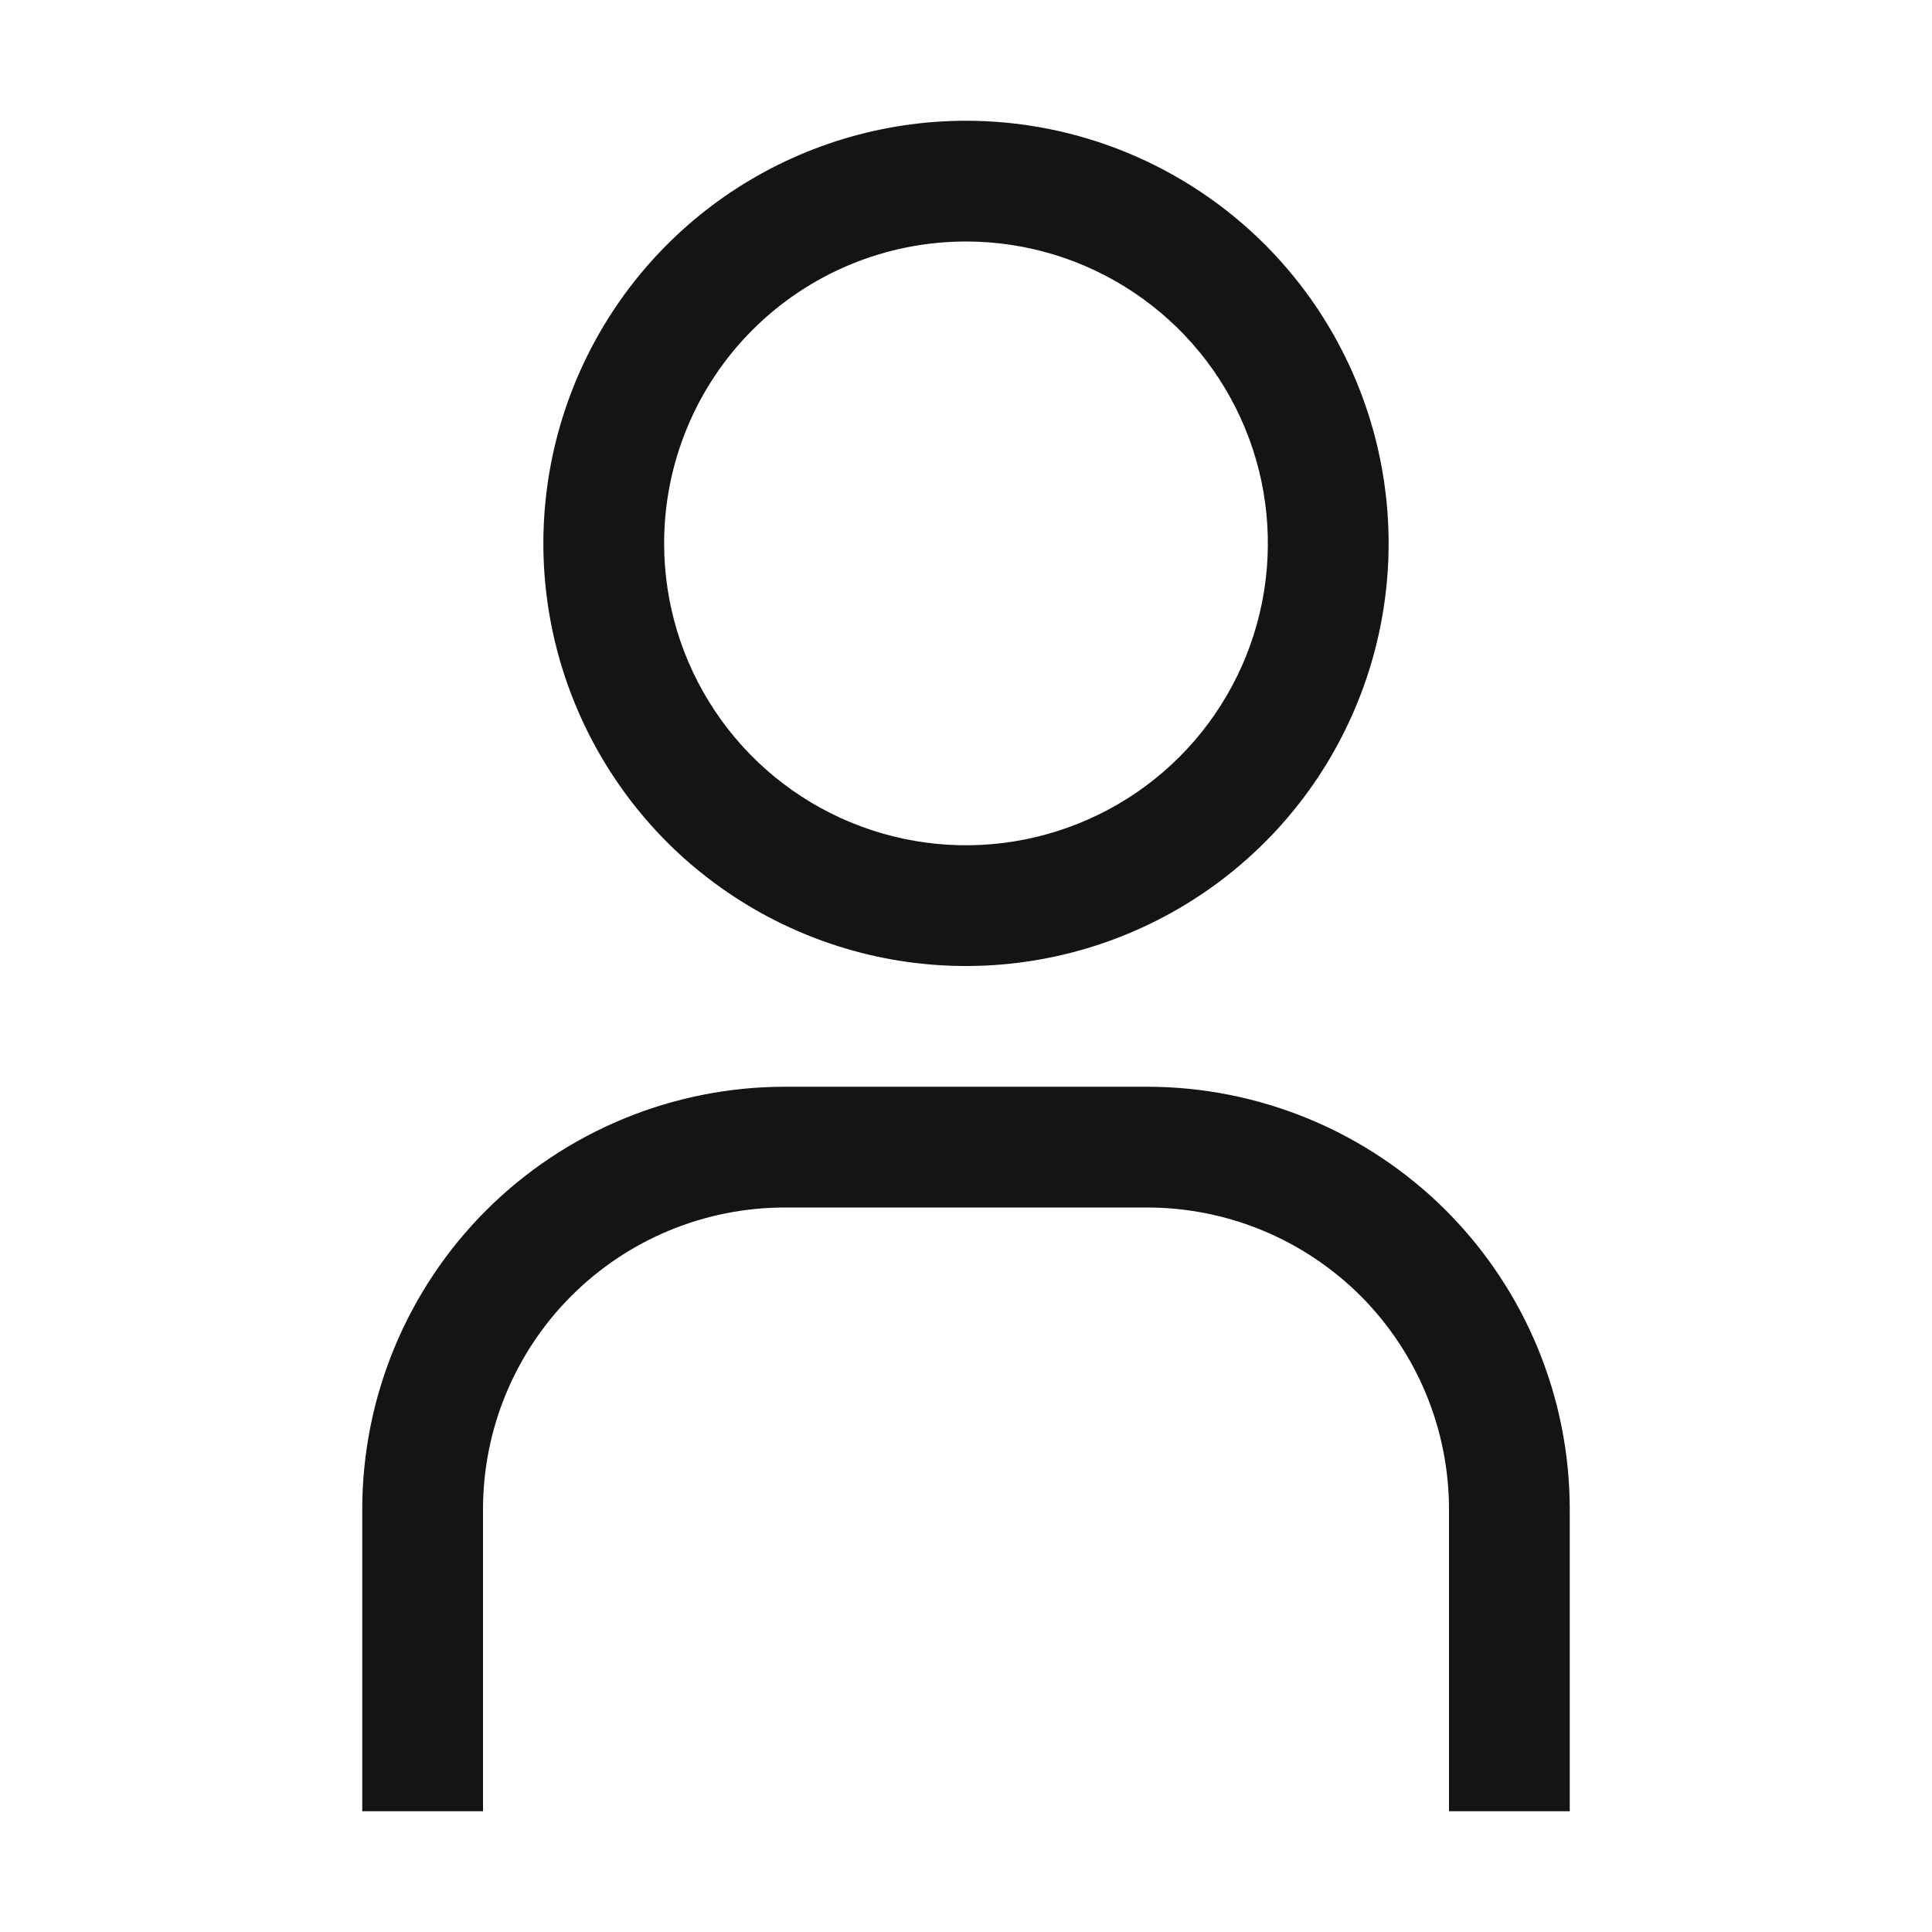 <svg width="20" height="20" viewBox="0 0 20 20" fill="none" xmlns="http://www.w3.org/2000/svg">
<path fill-rule="evenodd" clip-rule="evenodd" d="M11.736 3.027C11.222 2.683 10.618 2.5 10 2.5C9.171 2.5 8.376 2.829 7.79 3.415C7.204 4.001 6.875 4.796 6.875 5.625C6.875 6.243 7.058 6.847 7.402 7.361C7.745 7.875 8.233 8.276 8.804 8.512C9.375 8.749 10.004 8.811 10.61 8.69C11.216 8.569 11.773 8.272 12.21 7.835C12.647 7.398 12.944 6.841 13.065 6.235C13.185 5.628 13.124 5 12.887 4.429C12.651 3.858 12.25 3.37 11.736 3.027ZM7.569 1.987C8.289 1.507 9.135 1.25 10 1.25C11.16 1.25 12.273 1.711 13.094 2.531C13.914 3.352 14.375 4.465 14.375 5.625C14.375 6.49 14.118 7.336 13.638 8.056C13.157 8.775 12.474 9.336 11.674 9.667C10.875 9.998 9.995 10.085 9.146 9.916C8.298 9.747 7.518 9.33 6.906 8.719C6.295 8.107 5.878 7.327 5.709 6.479C5.54 5.63 5.627 4.75 5.958 3.951C6.289 3.151 6.85 2.468 7.569 1.987ZM15 18.75H16.25V15.625C16.25 14.465 15.789 13.352 14.969 12.531C14.148 11.711 13.035 11.25 11.875 11.25H8.125C6.965 11.25 5.852 11.711 5.031 12.531C4.211 13.352 3.75 14.465 3.75 15.625V18.75H5V15.625C5 14.796 5.329 14.001 5.915 13.415C6.501 12.829 7.296 12.5 8.125 12.5H11.875C12.285 12.5 12.692 12.581 13.071 12.738C13.45 12.895 13.794 13.125 14.085 13.415C14.375 13.706 14.605 14.05 14.762 14.429C14.919 14.808 15 15.215 15 15.625V18.75Z" fill="#141414"/>
</svg>

